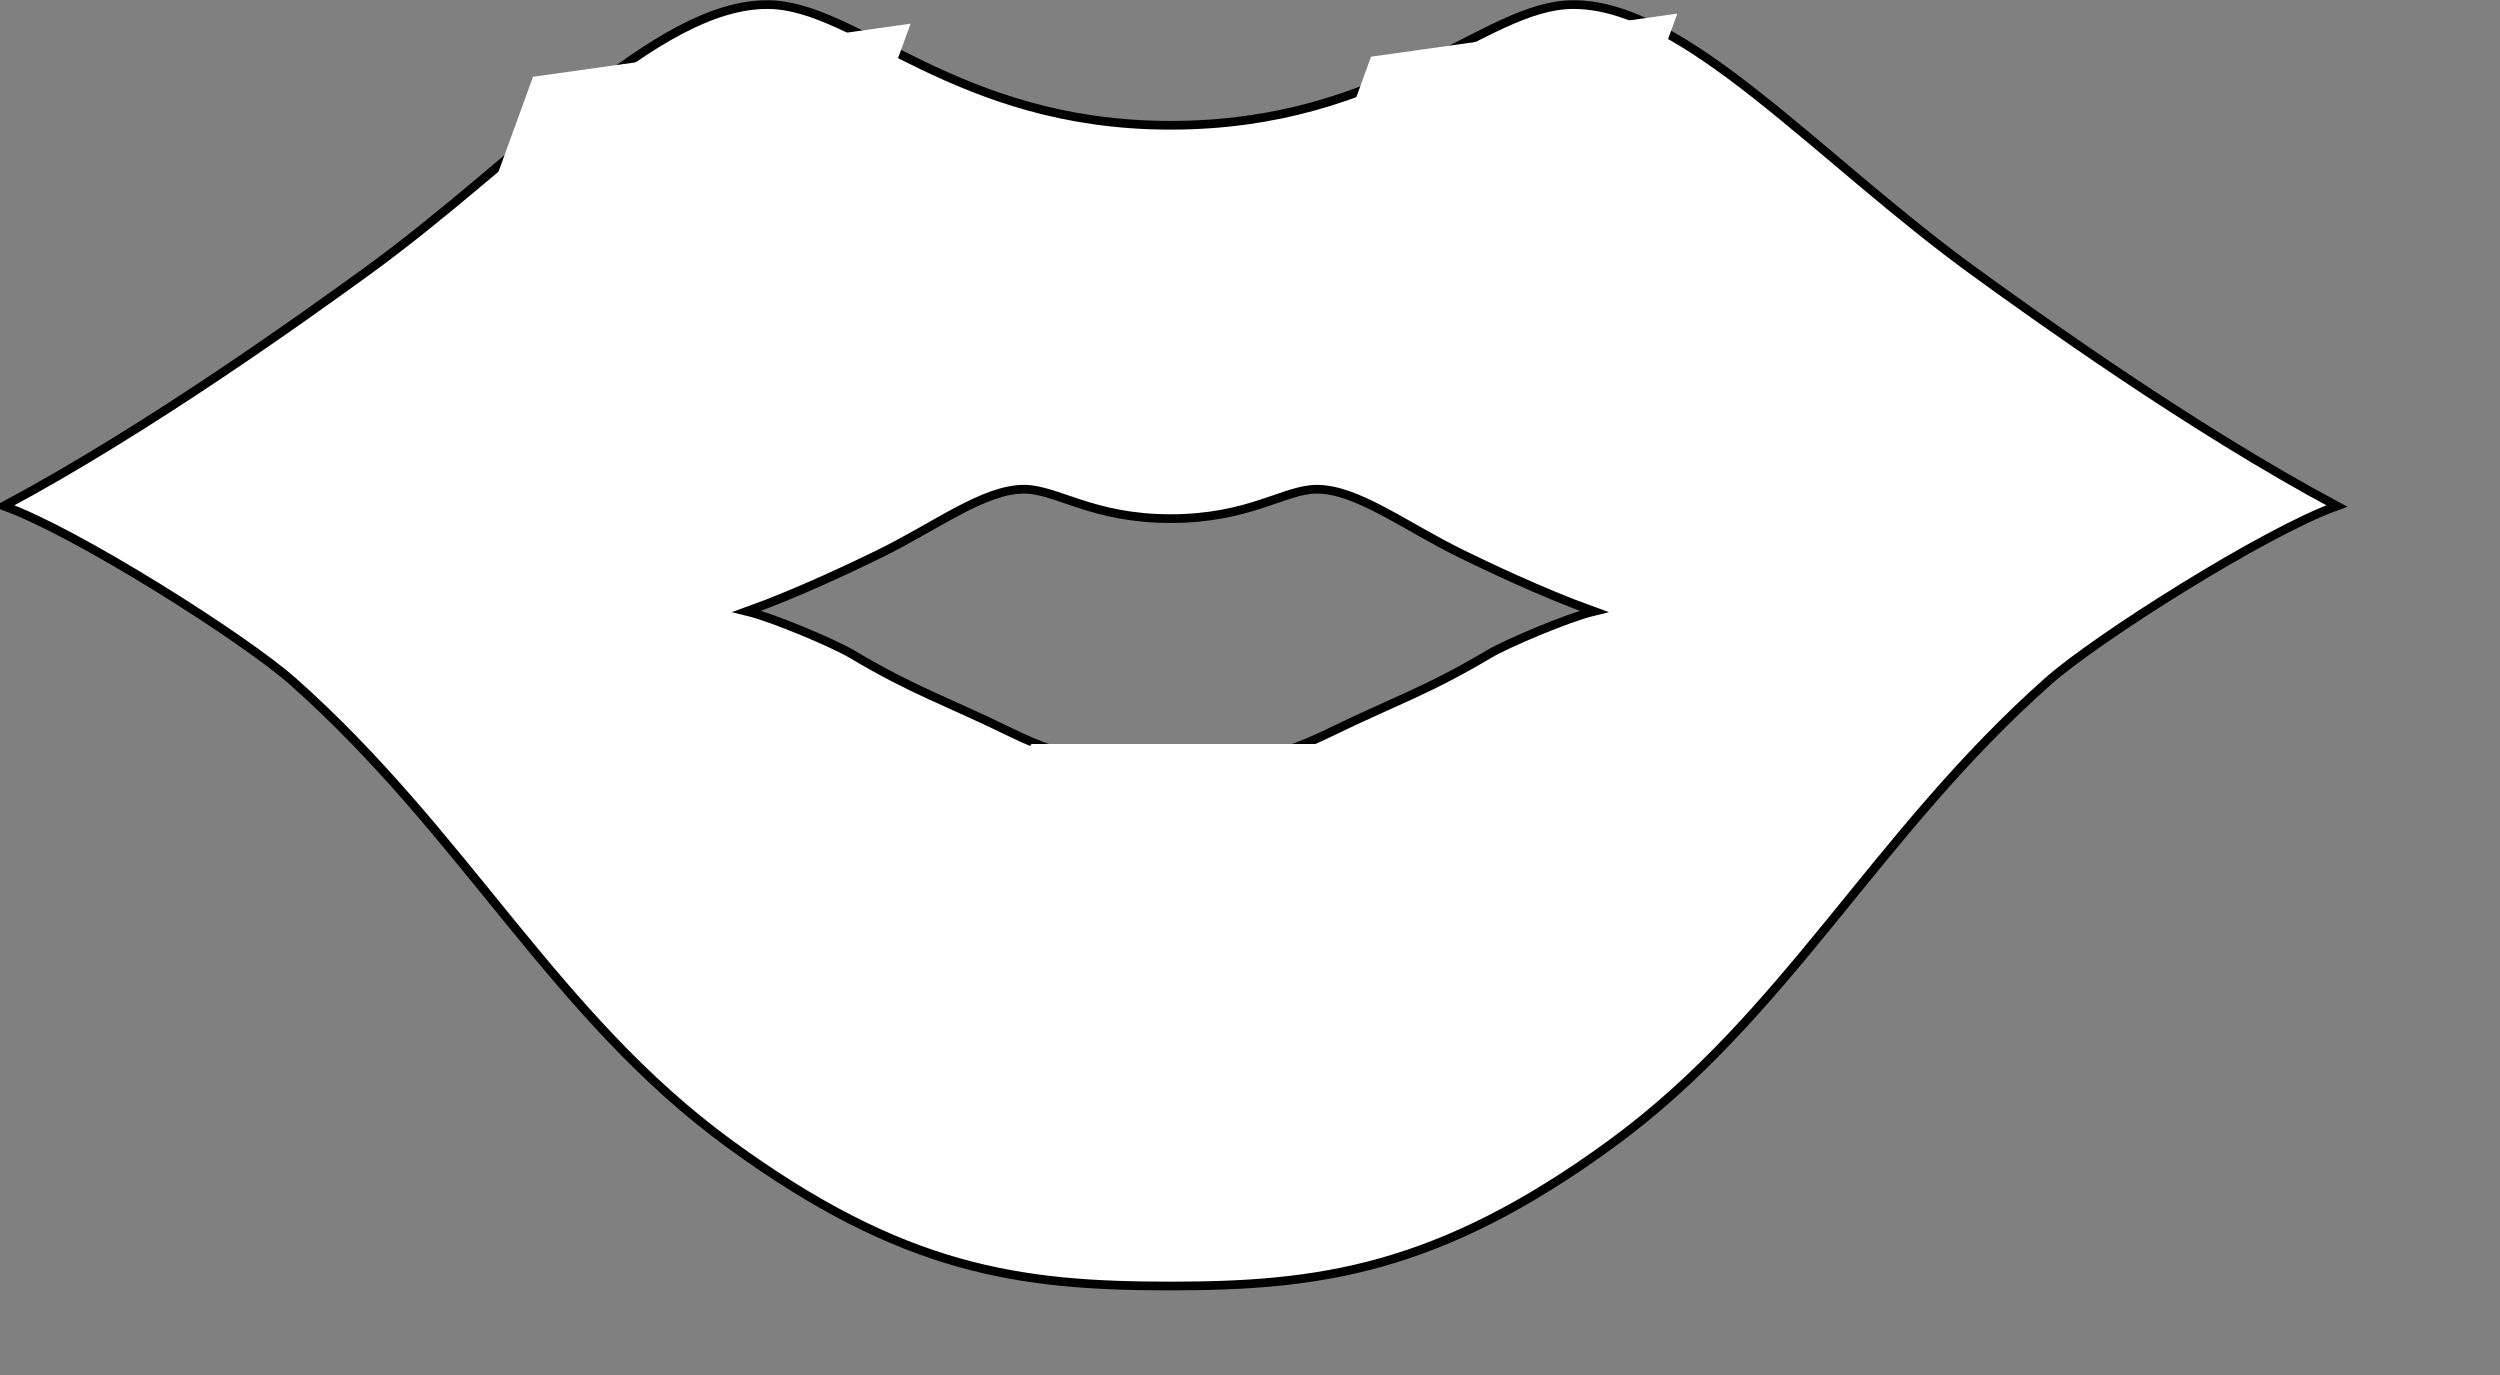 <?xml version="1.0"?><svg width="377.953" height="207.874" xmlns="http://www.w3.org/2000/svg" xmlns:xlink="http://www.w3.org/1999/xlink">
 <rect width="100%" height="100%" fill="#808080" stroke="none"/>
 <defs>
  <linearGradient id="linearGradient4930">
   <stop stop-color="#ffffff" offset="0" id="stop4931"/>
   <stop stop-color="#ffffff" stop-opacity="0" offset="1" id="stop4932"/>
  </linearGradient>
  <linearGradient id="linearGradient4304">
   <stop stop-color="#ffffff" offset="0" id="stop4305"/>
   <stop stop-color="#ffffff" stop-opacity="0" offset="1" id="stop4306"/>
  </linearGradient>
  <linearGradient id="linearGradient4297">
   <stop stop-color="#ffffff" offset="0" id="stop4298"/>
   <stop stop-color="#ffffff" stop-opacity="0" offset="1" id="stop4299"/>
  </linearGradient>
  <radialGradient xlink:href="#linearGradient4930" r="27.894" id="radialGradient4936" gradientUnits="userSpaceOnUse" gradientTransform="matrix(1.59,0,3.211138e-16,1.015,-205.68,-248.096)" fy="1138.59" fx="613.524" cy="1156.023" cx="612.002"/>
  <radialGradient xlink:href="#linearGradient4930" r="21.465" id="radialGradient7426" gradientUnits="userSpaceOnUse" gradientTransform="matrix(1.094,4.016988e-17,-1.239357e-16,0.914,4.107186e-2,1.995)" fy="835.955" fx="406.025" cy="851.523" cx="405.739"/>
  <radialGradient xlink:href="#linearGradient4930" r="21.465" id="radialGradient8049" gradientUnits="userSpaceOnUse" gradientTransform="matrix(0.887,8.954839e-17,-1.840258e-16,0.742,188.313,159.138)" fy="835.955" fx="406.025" cy="851.523" cx="405.739"/>
  <radialGradient xlink:href="#linearGradient4930" r="27.894" id="radialGradient8055" gradientUnits="userSpaceOnUse" gradientTransform="matrix(1.59,0,3.502172e-16,1.015,-205.68,-248.096)" fy="1138.59" fx="613.524" cy="1156.023" cx="612.002"/>
  <radialGradient xlink:href="#linearGradient4930" r="21.465" id="radialGradient8056" gradientUnits="userSpaceOnUse" gradientTransform="matrix(1.094,6.080326e-17,-1.763996e-16,0.914,4.107186e-2,1.995)" fy="835.955" fx="406.025" cy="851.523" cx="405.739"/>
  <radialGradient xlink:href="#linearGradient4930" r="21.465" id="radialGradient8057" gradientUnits="userSpaceOnUse" gradientTransform="matrix(0.887,1.062850e-16,-2.265815e-16,0.742,188.313,159.138)" fy="835.955" fx="406.025" cy="851.523" cx="405.739"/>
  <radialGradient xlink:href="#linearGradient4930" r="21.465" id="radialGradient8062" gradientUnits="userSpaceOnUse" gradientTransform="matrix(0.887,1.313779e-16,-2.409343e-16,0.742,-38.917,-382.509)" fy="835.955" fx="406.025" cy="851.523" cx="405.739"/>
  <radialGradient xlink:href="#linearGradient4930" r="21.465" id="radialGradient8063" gradientUnits="userSpaceOnUse" gradientTransform="matrix(1.094,1.226738e-16,-2.117886e-16,0.914,-227.189,-539.652)" fy="835.955" fx="406.025" cy="851.523" cx="405.739"/>
  <radialGradient xlink:href="#linearGradient4930" r="27.894" id="radialGradient8069" gradientUnits="userSpaceOnUse" gradientTransform="matrix(1.59,0,5.248376e-16,1.015,-205.68,-248.096)" fy="1138.59" fx="613.524" cy="1156.023" cx="612.002"/>
  <radialGradient xlink:href="#linearGradient4930" r="21.465" id="radialGradient8070" gradientUnits="userSpaceOnUse" gradientTransform="matrix(1.094,2.464742e-16,-5.648109e-16,0.914,-227.189,-539.652)" fy="835.955" fx="406.025" cy="851.523" cx="405.739"/>
  <radialGradient xlink:href="#linearGradient4930" r="21.465" id="radialGradient8071" gradientUnits="userSpaceOnUse" gradientTransform="matrix(0.887,2.317975e-16,-5.272857e-16,0.742,-38.917,-382.509)" fy="835.955" fx="406.025" cy="851.523" cx="405.739"/>
 </defs>
 <g>
  <title>Layer 1</title>
  <g display="block" id="layer1">
   <g transform="matrix(1.228,0,0,1.196,-64.381,-202.647) " id="g8064">
    <path fill="#ffffff" fill-rule="evenodd" stroke="#000000" stroke-width="0.825pt" id="path1070" d="m196.518,331.997c-18.645,0 -32.933,-1.99 -54.221,-17.925c-21.592,-16.163 -32.531,-39.13 -53.853,-58.537c-5.926,-5.394 -26.585,-18.849 -35.526,-22.136c18.034,-9.904 37.539,-24.353 44.529,-29.554c19.378,-14.418 35.72,-33.899 49.516,-33.828c10.942,0.057 23.117,15.256 49.554,15.256c26.879,0 38.612,-15.199 49.554,-15.256c13.796,-0.071 30.138,19.41 49.516,33.828c6.99,5.201 26.495,19.651 44.53,29.554c-8.941,3.287 -29.599,16.742 -35.526,22.136c-21.322,19.407 -32.261,42.374 -53.853,58.537c-21.287,15.935 -36.017,17.925 -54.221,17.925zm0,-65.628c-6.768,0 -11.955,-0.485 -19.683,-4.367c-7.838,-3.937 -11.809,-5.165 -19.549,-9.893c-2.151,-1.314 -9.651,-4.592 -12.896,-5.392c6.547,-2.412 13.627,-5.932 16.165,-7.199c7.034,-3.512 12.967,-8.258 17.975,-8.24c3.972,0.014 8.392,3.716 17.989,3.716c9.757,0 14.017,-3.702 17.989,-3.716c5.008,-0.017 10.94,4.728 17.975,8.24c2.538,1.267 9.618,4.787 16.165,7.199c-3.246,0.801 -10.745,4.078 -12.896,5.392c-7.74,4.727 -11.711,5.955 -19.549,9.893c-7.727,3.882 -13.075,4.367 -19.683,4.367z"/>
    <rect fill="#ffffff" fill-rule="evenodd" stroke-width="1.772" stroke-linecap="round" stroke-miterlimit="4" y="896.802" x="723.178" width="88.696" transform="matrix(1,0,-0.561,0.828,-40.659,-479.065) " id="rect4935" height="56.618"/>
    <rect fill="#ffffff" fill-rule="evenodd" stroke-width="1.772" stroke-linecap="round" stroke-miterlimit="4" y="219.271" x="193.216" width="46.954" transform="matrix(0.99,-0.143,-0.334,0.943,0,0) " id="rect7425" height="39.251"/>
    <rect fill="#ffffff" fill-rule="evenodd" stroke-width="1.772" stroke-linecap="round" stroke-miterlimit="4" y="233.087" x="302.092" width="38.087" transform="matrix(0.99,-0.143,-0.334,0.943,0,0) " id="rect8048" height="31.838"/>
   </g>
  </g>
 </g>
</svg>